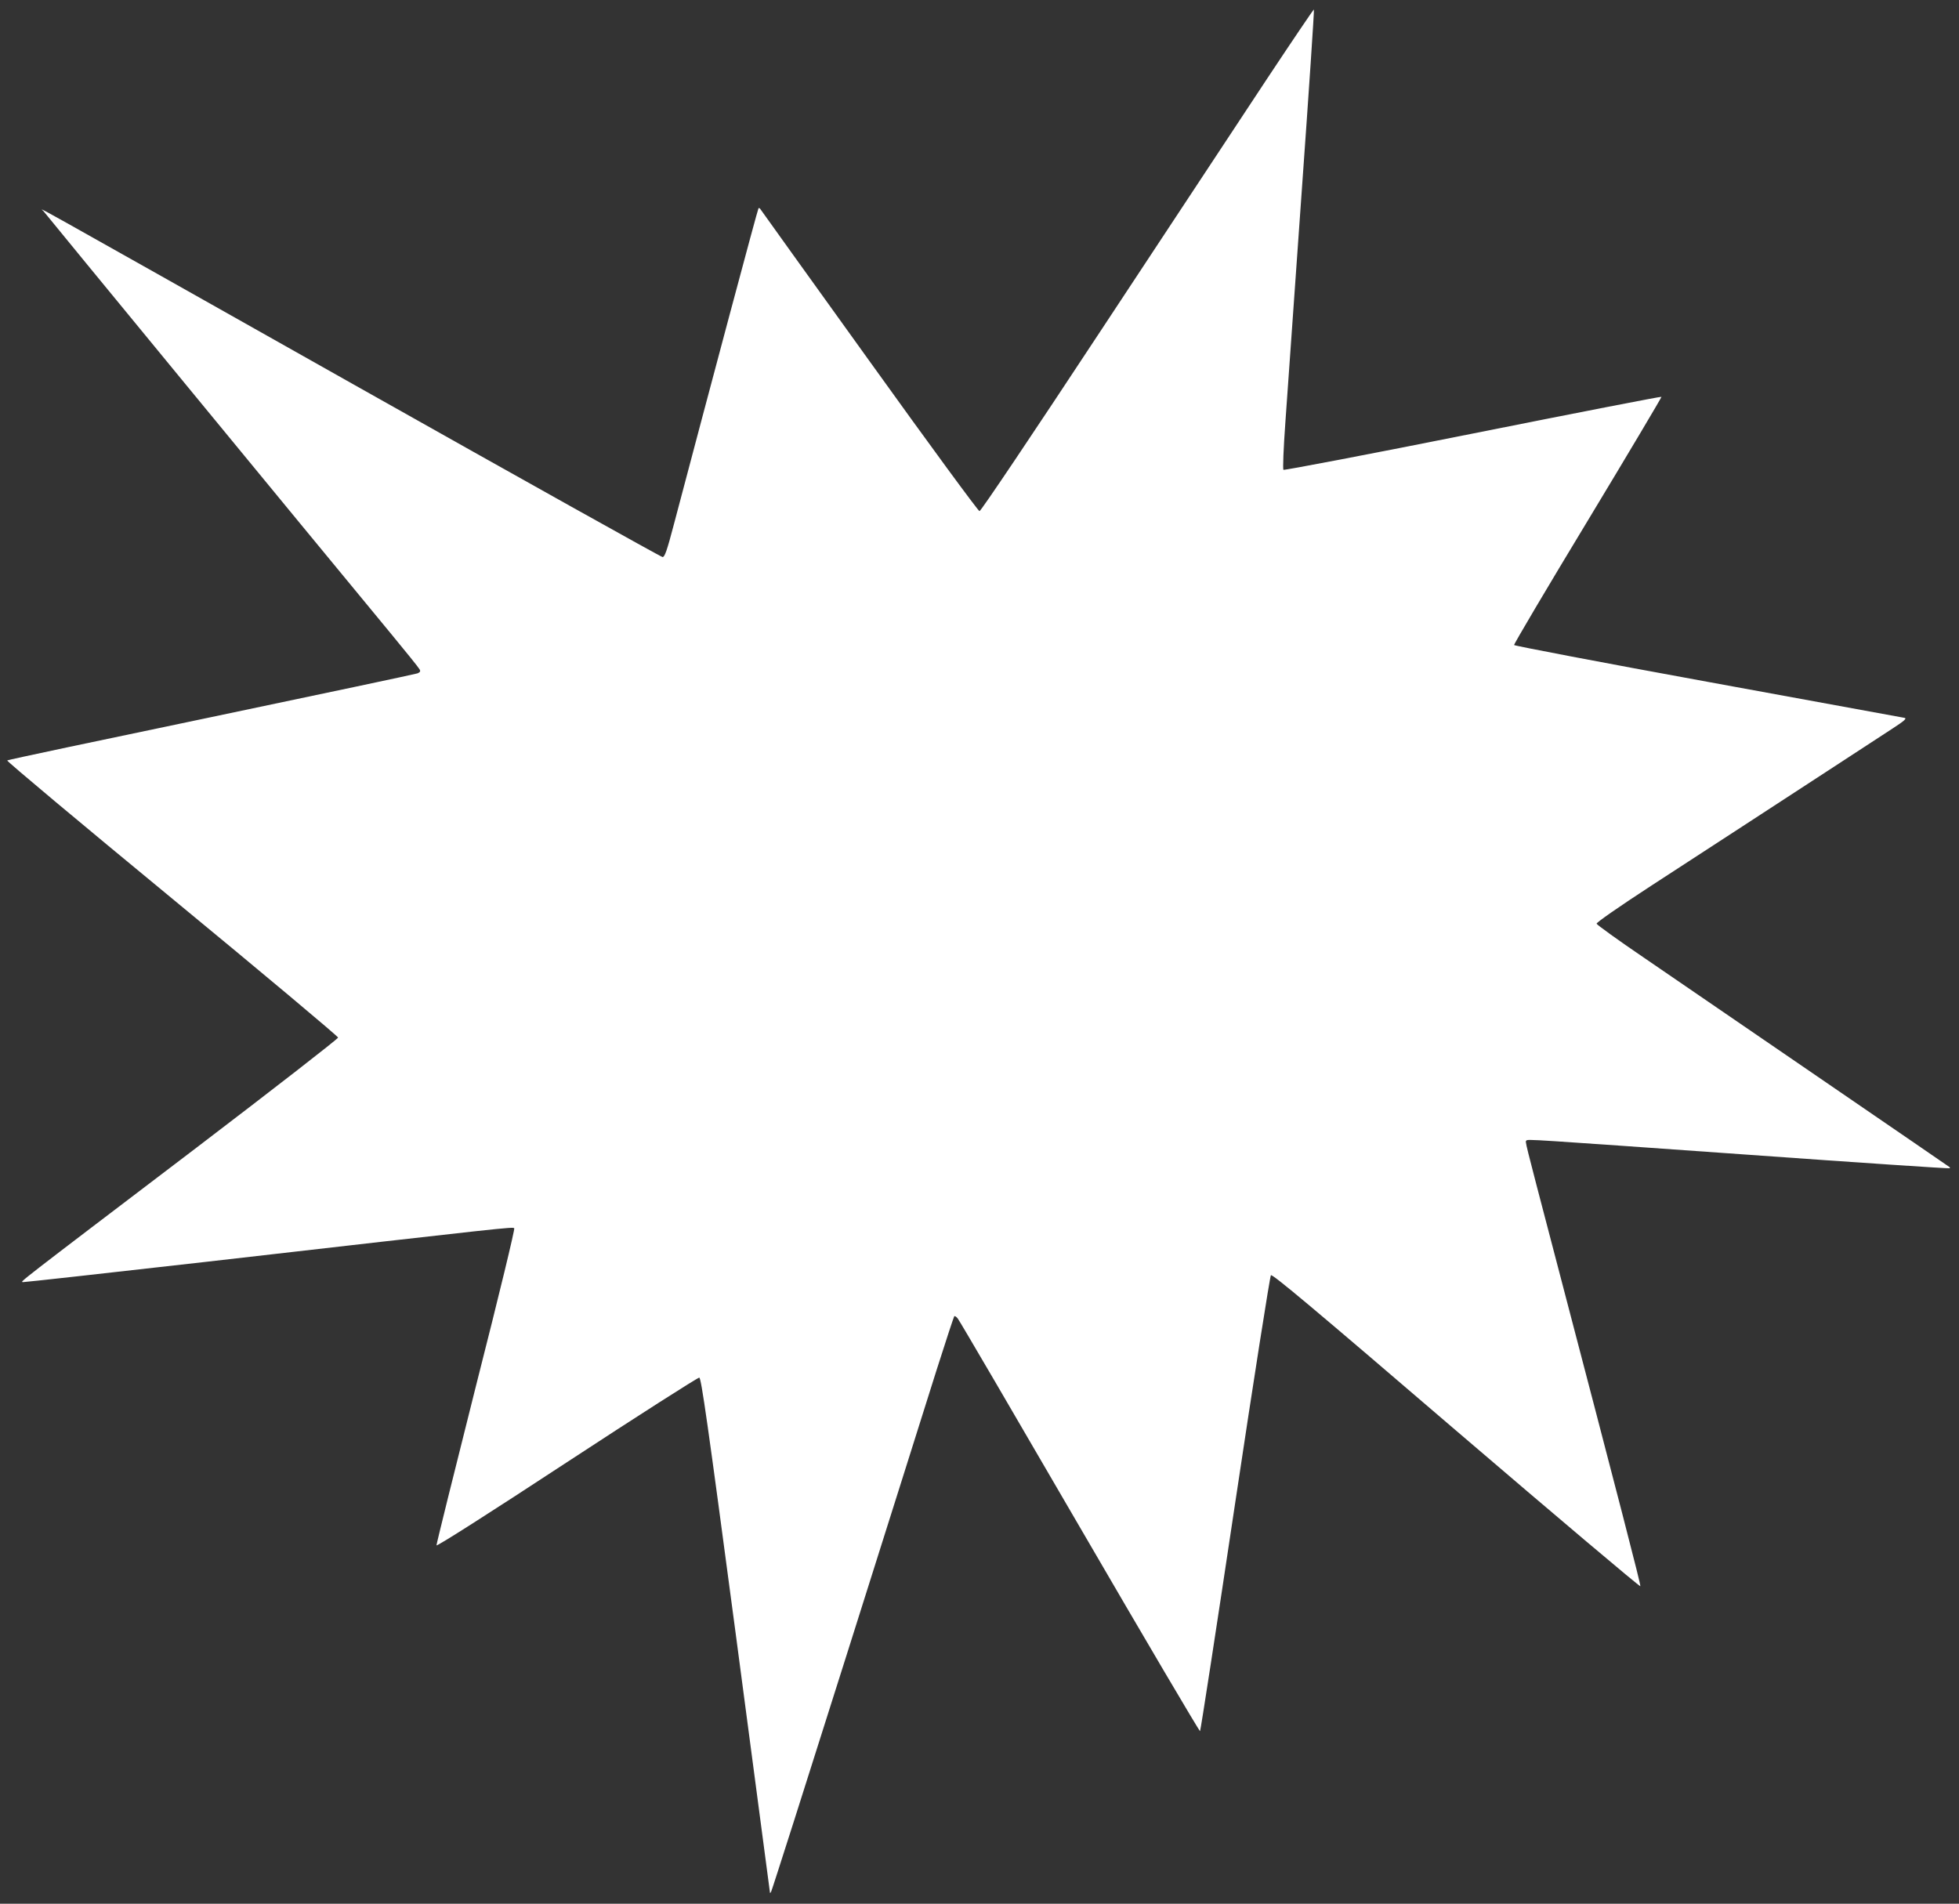 <?xml version="1.0" standalone="no"?>
<!DOCTYPE svg PUBLIC "-//W3C//DTD SVG 20010904//EN"
 "http://www.w3.org/TR/2001/REC-SVG-20010904/DTD/svg10.dtd">
<svg version="1.0" xmlns="http://www.w3.org/2000/svg"
 width="1280pt" height="1244pt" viewBox="0 0 1280 1244"
 preserveAspectRatio="xMidYMid meet">
<rect x="0" y="0" width="1280" height="1244" fill="#333333" stroke="none"/>
<g transform="translate(0,1244) scale(0.1,-0.1)"
fill="#ffffff" stroke="none">
<path d="M8278 11924 c-167 -253 -654 -991 -1083 -1641 -458 -695 -786 -1183
-795 -1183 -8 0 -321 426 -720 982 -388 539 -708 986 -712 992 -4 6 -9 8 -12
5 -5 -4 -318 -1177 -553 -2066 -46 -175 -60 -213 -74 -213 -9 0 -915 506
-2012 1124 -2291 1291 -2042 1152 -2031 1134 7 -11 1697 -2067 2272 -2763 95
-115 178 -218 183 -228 8 -13 5 -19 -13 -27 -13 -5 -619 -133 -1348 -286 -729
-152 -1329 -279 -1333 -283 -4 -5 480 -410 1077 -902 597 -492 1085 -901 1085
-909 0 -8 -417 -332 -926 -720 -1202 -914 -1150 -874 -1133 -878 8 -1 548 59
1200 133 1982 227 2000 229 2010 219 5 -5 -94 -417 -251 -1034 -142 -564 -258
-1031 -257 -1038 2 -8 340 207 852 543 467 306 856 554 865 553 13 -3 53 -282
238 -1673 122 -919 222 -1677 223 -1685 1 -13 2 -13 9 0 5 8 226 701 491 1540
265 839 531 1680 590 1869 60 189 112 346 115 350 4 3 14 -3 23 -15 10 -11
368 -624 797 -1362 429 -738 783 -1338 786 -1334 4 4 107 673 229 1487 122
814 228 1486 234 1492 9 10 273 -211 1211 -1016 660 -565 1201 -1022 1203
-1016 3 11 -127 514 -575 2225 -184 703 -178 678 -170 687 10 10 17 9 1442
-92 726 -52 1321 -92 1324 -89 2 2 2 6 0 7 -4 4 -1415 970 -1999 1370 -168
114 -306 214 -308 221 -2 8 145 110 355 247 197 128 466 303 598 389 397 259
874 569 980 639 77 50 95 66 80 70 -11 2 -589 108 -1284 235 -696 127 -1266
236 -1268 241 -2 6 215 373 482 814 267 442 483 806 481 808 -3 3 -557 -105
-1233 -240 -675 -135 -1232 -241 -1237 -237 -5 5 0 138 13 317 12 169 60 843
106 1497 47 655 83 1192 80 1194 -2 2 -140 -202 -307 -454z"/>
</g>
</svg>
